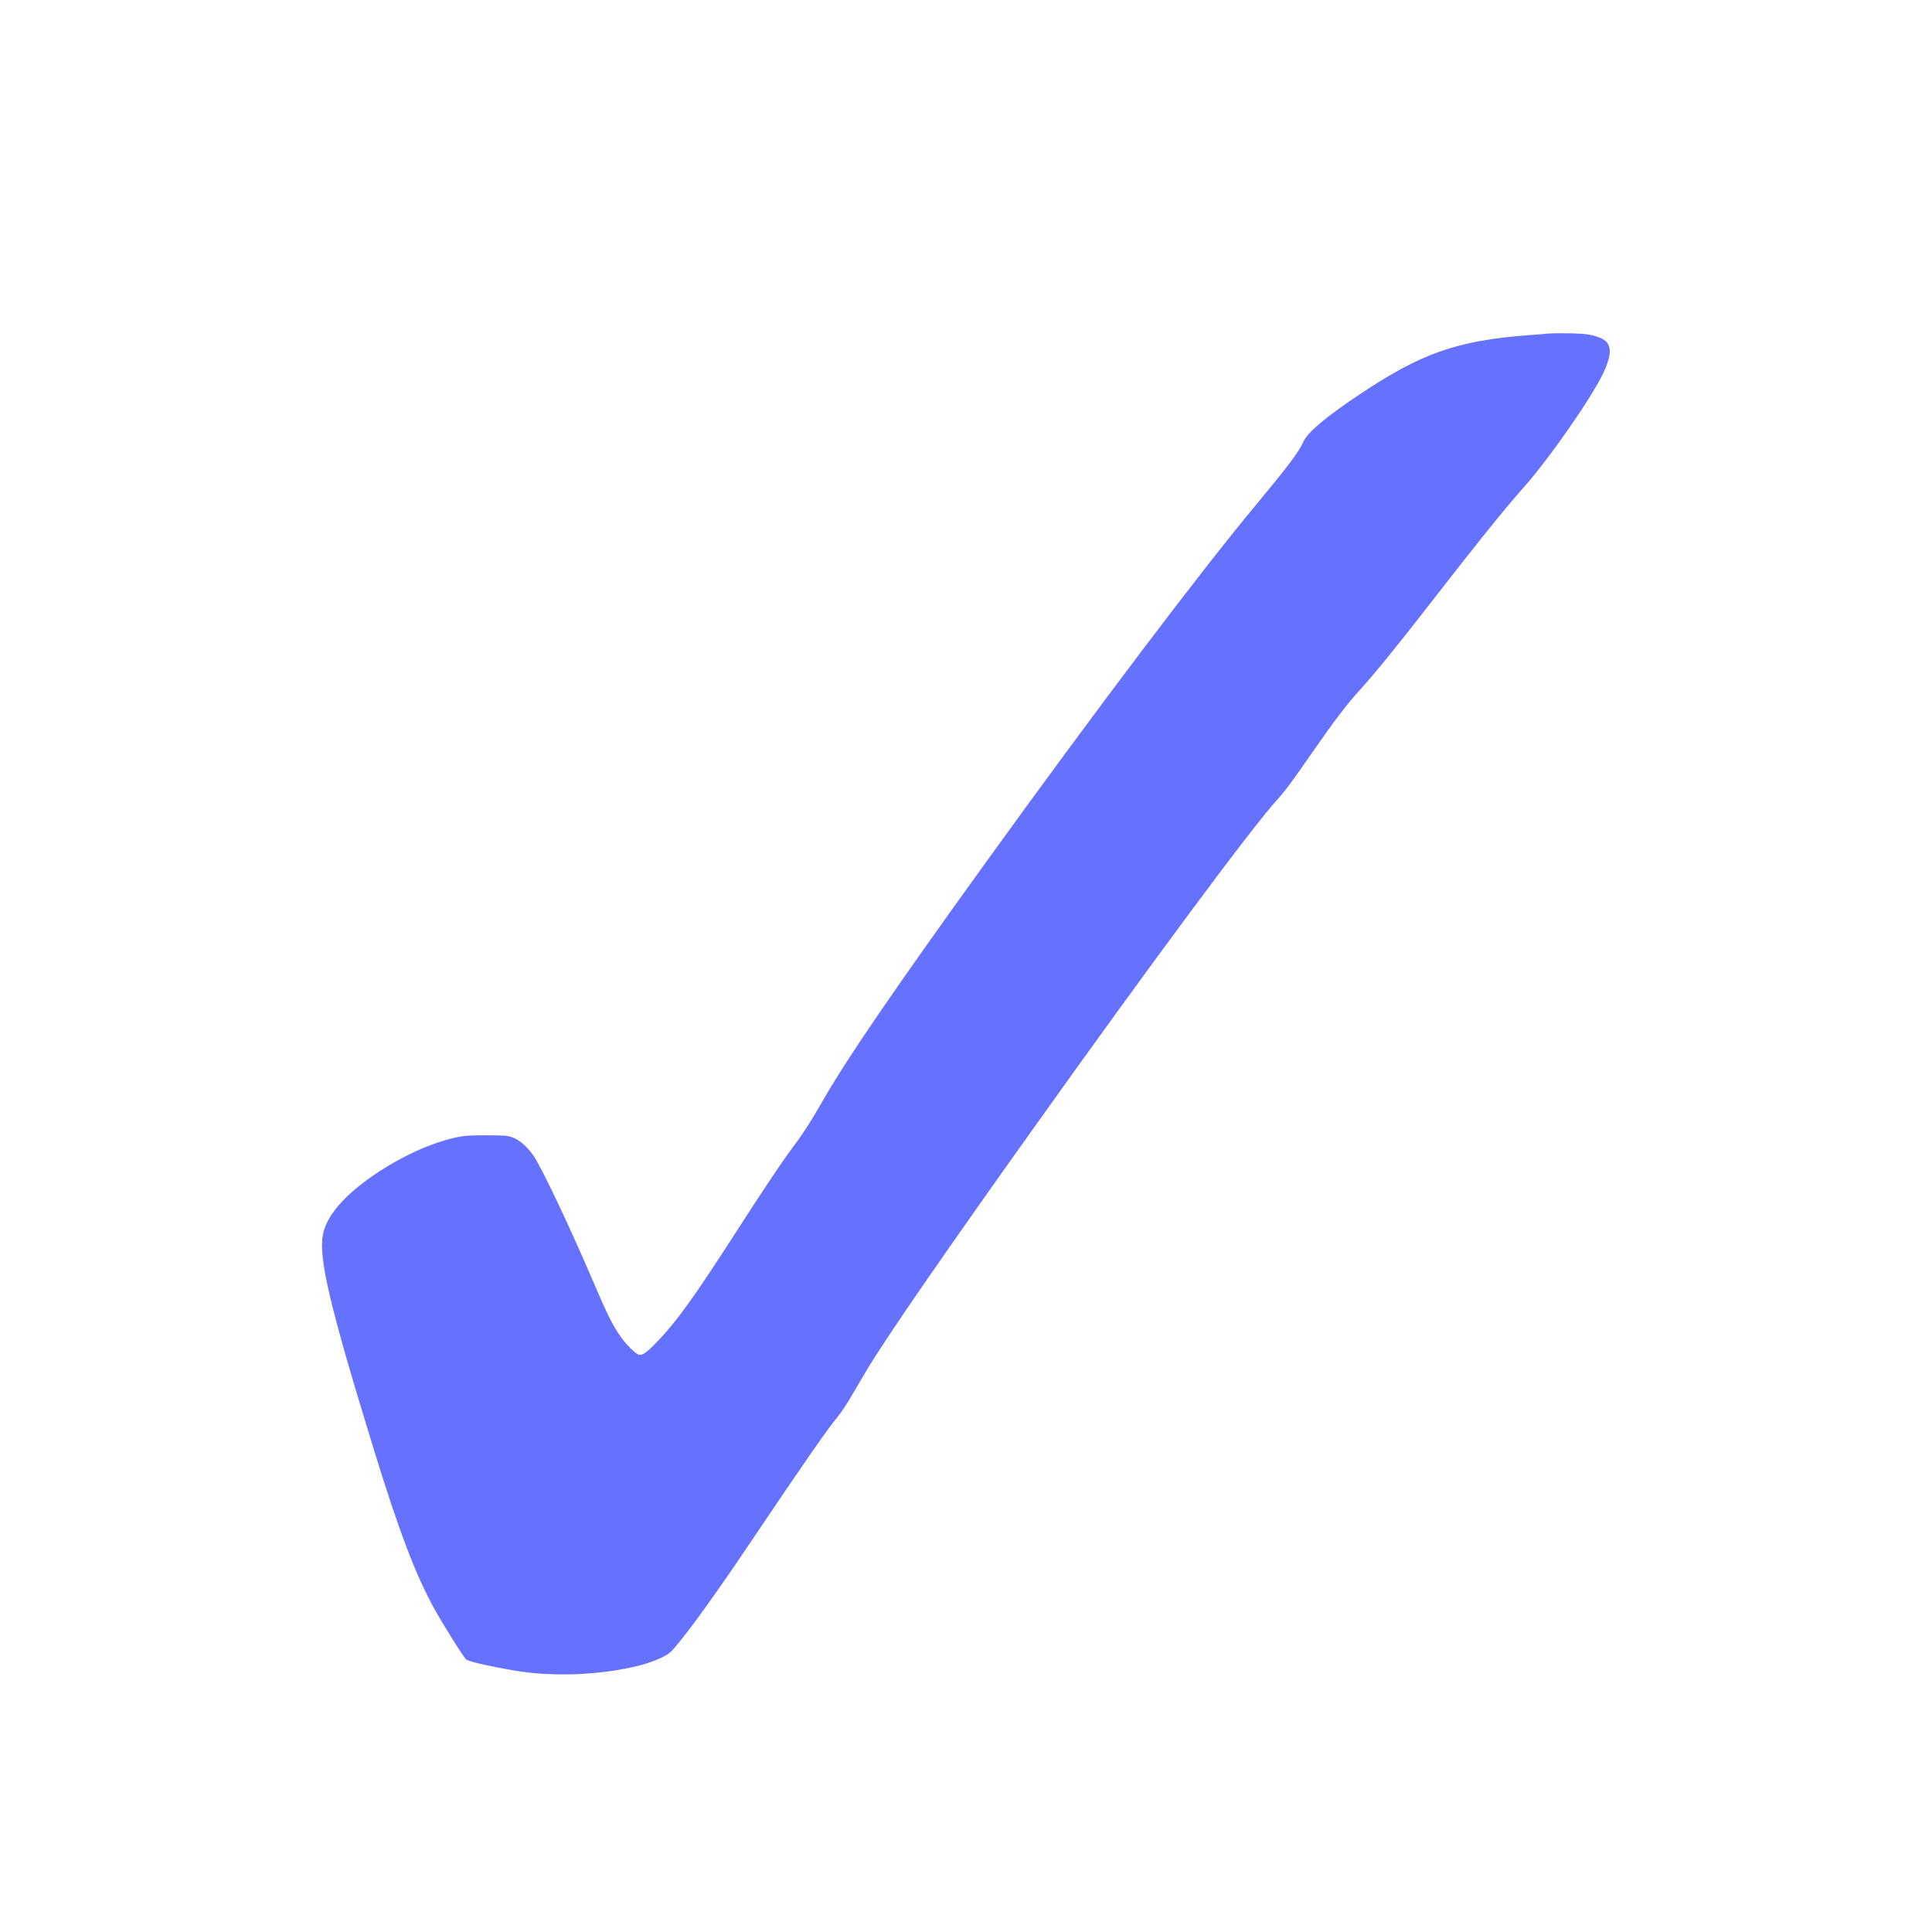 <?xml version="1.0" encoding="UTF-8"?> <svg xmlns="http://www.w3.org/2000/svg" width="30" height="30" viewBox="0 0 30 30" fill="none"> <path d="M24.023 5.181C23.992 5.184 23.863 5.196 23.738 5.204C22.626 5.289 22.075 5.482 21.118 6.12C20.589 6.473 20.302 6.714 20.239 6.859C20.166 7.022 20.014 7.223 19.508 7.834C18.634 8.883 17.025 11.012 15.321 13.373C13.902 15.341 13.15 16.438 12.781 17.084C12.599 17.404 12.46 17.619 12.299 17.831C12.156 18.019 11.826 18.514 11.443 19.11C10.787 20.131 10.508 20.52 10.192 20.848C10.05 20.994 9.99 21.038 9.931 21.038C9.881 21.038 9.71 20.869 9.614 20.722C9.499 20.548 9.425 20.398 9.222 19.925C8.859 19.074 8.421 18.151 8.288 17.951C8.195 17.814 8.068 17.7 7.959 17.661C7.883 17.634 7.83 17.629 7.554 17.629C7.31 17.629 7.206 17.635 7.098 17.658C6.698 17.744 6.241 17.951 5.813 18.241C5.346 18.558 5.067 18.882 5.014 19.175C4.945 19.539 5.124 20.294 5.798 22.486C6.189 23.757 6.444 24.433 6.734 24.962C6.867 25.207 7.212 25.756 7.243 25.772C7.311 25.809 7.66 25.886 8.009 25.944C8.498 26.024 9.077 26.018 9.612 25.928C9.889 25.881 10.091 25.824 10.265 25.743C10.382 25.687 10.408 25.666 10.511 25.544C10.747 25.259 11.139 24.714 11.647 23.959C12.477 22.724 12.861 22.174 13.002 22.006C13.049 21.953 13.142 21.813 13.21 21.697C13.279 21.58 13.385 21.401 13.445 21.298C13.73 20.815 14.638 19.497 16.057 17.507C17.876 14.955 19.458 12.823 19.845 12.403C19.953 12.286 20.089 12.101 20.385 11.673C20.716 11.197 20.903 10.948 21.11 10.721C21.367 10.434 21.673 10.06 22.221 9.354C22.952 8.413 23.331 7.941 23.671 7.555C24.075 7.098 24.734 6.146 24.901 5.782C25.007 5.551 25.023 5.422 24.958 5.324C24.919 5.263 24.782 5.209 24.625 5.189C24.499 5.173 24.159 5.17 24.023 5.181Z" fill="#6672FF"></path> </svg> 
